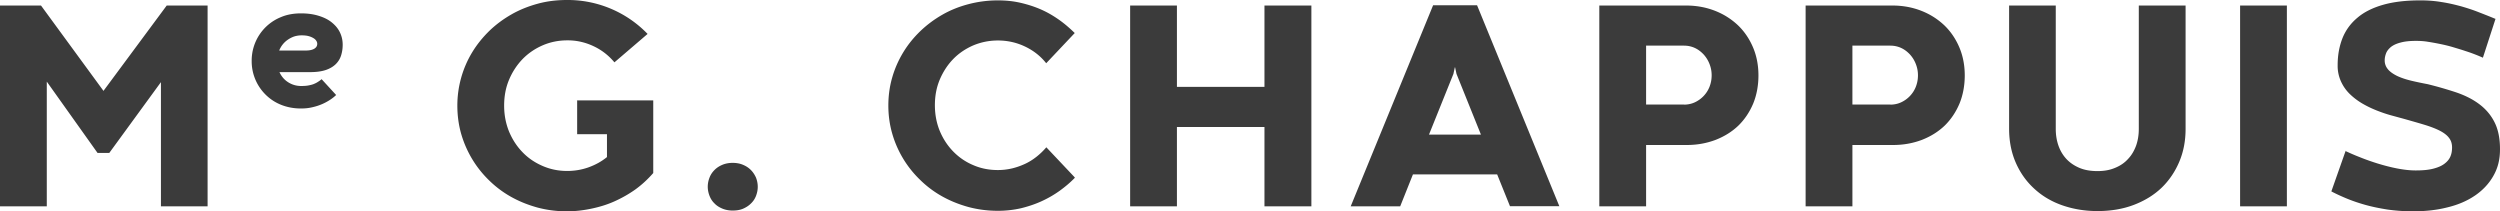 <svg xmlns="http://www.w3.org/2000/svg" width="194.49" height="16.44"><path d="M7.59 11.9 3.64 6.35v9.7H0V.43h3.19l4.86 6.64L12.97.43h3.18v15.62h-3.63V6.39L8.5 11.9h-.91Zm14.15-6.29c.15.33.38.6.68.79.3.19.64.29 1 .29.21 0 .4-.01.56-.04.16-.03.29-.06.42-.11.12-.05.23-.1.33-.17.1-.06.2-.13.29-.21l1.13 1.23c-.12.12-.27.24-.45.36-.42.28-.89.48-1.39.59-.28.07-.58.1-.9.1-.56 0-1.08-.1-1.55-.29s-.87-.46-1.21-.8a3.643 3.643 0 0 1-1.07-2.61c-.01-1.5.89-2.85 2.28-3.41.47-.2.99-.29 1.56-.29.5 0 .94.06 1.34.18.4.12.74.28 1.02.5s.5.47.65.77.23.63.23.99c0 .29-.04.56-.12.82s-.22.49-.41.68-.45.35-.77.46-.72.17-1.21.17h-2.41Zm1.72-2.86c-.19 0-.38.03-.55.08-.18.06-.34.14-.49.24-.32.21-.56.51-.7.86h2.09c.27 0 .49-.05.64-.14s.23-.22.23-.38c0-.08-.02-.15-.07-.23s-.12-.15-.22-.21-.23-.12-.38-.16-.33-.06-.54-.06h-.01Zm21.42 5.06h5.94v5.65c-.41.47-.87.9-1.38 1.27-.52.37-1.07.68-1.65.94s-1.19.44-1.82.57c-.63.13-1.25.2-1.87.2-.79 0-1.55-.1-2.27-.29-.73-.2-1.41-.47-2.04-.82-.63-.35-1.21-.78-1.72-1.28-1.04-1-1.79-2.25-2.19-3.63-.2-.7-.3-1.44-.3-2.21 0-1.46.4-2.9 1.16-4.15.37-.61.82-1.16 1.33-1.66.52-.5 1.09-.92 1.72-1.28S41.1.49 41.83.29C42.56.09 43.32 0 44.1 0a8.63 8.63 0 0 1 6.28 2.64L47.8 4.85c-.44-.53-.99-.96-1.61-1.25-.65-.31-1.35-.47-2.07-.46-.67 0-1.31.13-1.91.39-.6.26-1.12.62-1.56 1.07-.44.46-.79.99-1.05 1.61s-.38 1.29-.38 2.01.13 1.39.38 2.01c.26.62.61 1.16 1.05 1.61.44.46.96.81 1.56 1.07.6.26 1.23.39 1.91.39.57 0 1.13-.09 1.66-.28s1.01-.45 1.44-.8v-1.78H44.9V7.8h-.02Zm10.18 6.72c0-.25.05-.49.14-.72.09-.23.22-.42.39-.59s.37-.3.61-.4c.24-.1.51-.15.8-.15s.57.05.8.15c.24.1.44.23.61.4.17.17.3.37.4.59.09.23.14.47.14.72s-.05.49-.14.72c-.09.23-.22.42-.4.59-.17.17-.38.3-.61.4-.24.1-.51.14-.8.14s-.56-.05-.8-.15c-.24-.1-.45-.23-.61-.4-.17-.16-.3-.36-.39-.59-.09-.23-.14-.47-.14-.72Zm28.54-.68c-.34.35-.73.68-1.16.99-.43.31-.9.58-1.4.81s-1.04.41-1.61.55c-.57.13-1.17.2-1.8.2-.79 0-1.55-.1-2.27-.29-.73-.2-1.41-.47-2.04-.82-.63-.35-1.21-.78-1.72-1.28a8.102 8.102 0 0 1-2.19-3.62c-.2-.7-.3-1.42-.3-2.18s.1-1.49.3-2.18c.2-.7.49-1.35.86-1.96s.82-1.16 1.33-1.65 1.09-.92 1.72-1.28 1.31-.63 2.04-.82 1.49-.29 2.27-.29c.62 0 1.21.06 1.77.19s1.09.3 1.59.52.96.49 1.4.8c.44.31.84.66 1.22 1.03l-2.22 2.35c-.45-.57-1.01-1-1.67-1.31-.66-.31-1.36-.46-2.09-.46-.67 0-1.31.13-1.91.38-.6.26-1.12.61-1.56 1.06-.44.45-.79.99-1.05 1.6-.26.62-.38 1.28-.38 2s.13 1.39.38 2c.26.62.61 1.15 1.05 1.6.44.45.96.81 1.56 1.06.6.26 1.23.38 1.91.38.36 0 .72-.04 1.07-.12s.69-.2 1.02-.35c.33-.15.63-.34.91-.56.28-.22.54-.47.77-.74l2.21 2.34v.05ZM87.92.43h3.64v6.33h6.81V.43h3.65v15.62h-3.65V9.88h-6.81v6.17h-3.64V.43Zm28.55 13.14h-6.55l-.99 2.48h-3.85L111.49.41h3.42l6.4 15.63h-3.84l-1-2.48Zm-5.3-3.1h4.04l-1.9-4.72-.11-.51h-.02l-.11.51-1.9 4.72Zm16.89.79v4.79h-3.64V.43h6.74c.82 0 1.57.14 2.26.41.69.27 1.28.65 1.79 1.13.5.48.89 1.06 1.17 1.72.28.66.42 1.39.42 2.18s-.14 1.53-.41 2.19c-.28.66-.66 1.23-1.15 1.71-.49.47-1.08.84-1.77 1.11-.69.26-1.43.4-2.25.4h-3.16v-.02Zm2.95-3.12c.3 0 .58-.06.84-.18.52-.24.93-.67 1.14-1.2.11-.28.17-.57.17-.9s-.06-.61-.17-.89c-.11-.28-.26-.52-.46-.74-.2-.21-.42-.38-.68-.5-.26-.12-.55-.18-.84-.18h-2.95v4.58h2.95Zm13.1 3.12v4.79h-3.64V.43h6.74c.82 0 1.57.14 2.26.41.69.27 1.28.65 1.79 1.13.5.48.89 1.06 1.17 1.72.28.66.42 1.39.42 2.18s-.14 1.53-.41 2.19c-.28.66-.66 1.23-1.15 1.71-.49.47-1.08.84-1.77 1.11-.69.26-1.43.4-2.25.4h-3.16v-.02Zm2.95-3.12c.3 0 .58-.06.84-.18.52-.24.93-.67 1.14-1.2.11-.28.17-.57.17-.9s-.06-.61-.17-.89c-.11-.28-.26-.52-.46-.74-.2-.21-.42-.38-.68-.5-.26-.12-.55-.18-.84-.18h-2.95v4.58h2.95ZM166.39.43h3.64v9.59c0 .93-.16 1.78-.49 2.56s-.79 1.46-1.38 2.03c-.6.57-1.32 1.01-2.16 1.33-.84.32-1.78.48-2.83.48-.96 0-1.87-.15-2.71-.44s-1.57-.72-2.18-1.28c-.62-.56-1.1-1.23-1.45-2.02-.35-.79-.53-1.68-.53-2.67V.43h3.63v9.6c0 .47.07.9.21 1.3.14.4.35.75.62 1.04.27.29.61.52 1.01.69.4.17.87.25 1.4.25s.97-.08 1.37-.25c.4-.16.74-.39 1.01-.69.28-.29.48-.64.63-1.04.14-.4.21-.83.21-1.3V.43Zm7.88 0h3.64v15.62h-3.64V.43Zm8.18 11.31c.32.15.7.32 1.14.49.44.18.9.34 1.38.49.49.15.98.28 1.49.38.51.1 1 .16 1.48.16.53 0 .97-.04 1.33-.13s.65-.21.87-.37.38-.34.48-.56c.1-.22.14-.46.14-.73 0-.3-.08-.55-.25-.76-.16-.21-.41-.39-.72-.55-.32-.16-.71-.31-1.17-.45-.46-.14-.99-.29-1.59-.46l-.99-.27c-.37-.1-.75-.23-1.13-.38-.38-.15-.76-.33-1.12-.54s-.69-.46-.98-.74c-.29-.28-.52-.61-.69-.98-.18-.4-.27-.83-.26-1.27 0-.78.13-1.48.38-2.11.25-.62.64-1.15 1.17-1.59.52-.44 1.19-.77 2-1 .81-.23 1.77-.34 2.89-.34.57 0 1.11.04 1.64.13.53.08 1.04.2 1.52.33.49.14.95.29 1.4.47.44.17.87.34 1.28.51l-.98 3.02c-.15-.07-.34-.15-.57-.24-.23-.09-.5-.19-.79-.28-.29-.1-.6-.19-.93-.29-.33-.1-.66-.18-1-.25s-.67-.13-.99-.18c-.3-.05-.61-.07-.91-.07-.49 0-.89.04-1.21.13-.32.08-.57.2-.75.34-.18.15-.31.31-.38.49s-.11.37-.11.56c0 .27.09.5.26.7s.41.36.71.51c.3.14.65.26 1.06.36s.85.19 1.32.28c.81.2 1.56.42 2.25.65.69.24 1.28.54 1.78.92s.89.84 1.17 1.4c.28.56.42 1.25.42 2.08s-.17 1.48-.52 2.09c-.34.6-.82 1.11-1.42 1.52-.6.41-1.31.72-2.14.92-.82.21-1.71.31-2.67.31-.72 0-1.39-.05-2.02-.14-.63-.1-1.21-.22-1.74-.37s-1.02-.32-1.45-.5-.82-.36-1.16-.54l1.11-3.15h-.03Z" style="fill:#3b3b3b;stroke-width:0"/></svg>